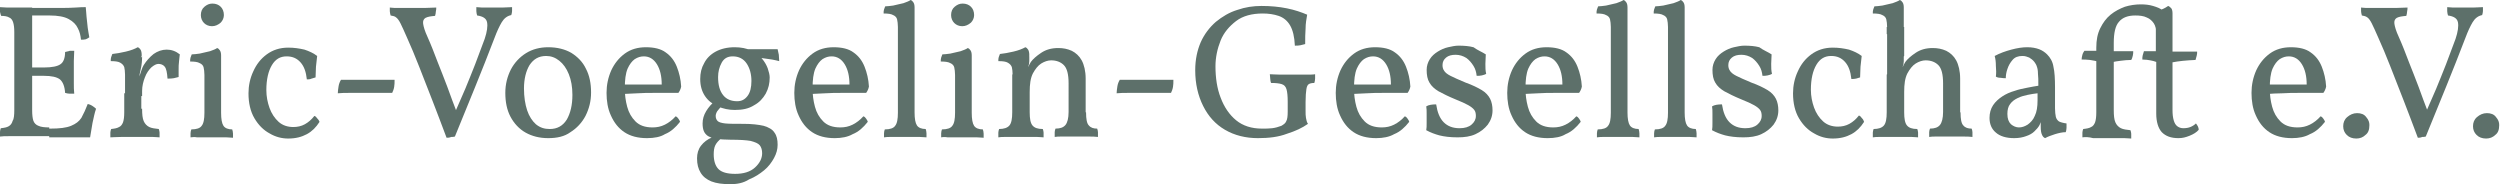 <?xml version="1.0" encoding="UTF-8"?>
<svg xmlns="http://www.w3.org/2000/svg" xmlns:xlink="http://www.w3.org/1999/xlink" version="1.1" id="Ebene_1" x="0px" y="0px" viewBox="0 0 629.8 46.4" style="enable-background:new 0 0 629.8 46.4;" xml:space="preserve">
<style type="text/css">
	.Schlagschatten{fill:none;}
	.Schein_x0020_nach_x0020_außen_x0020__x002D__x0020_5_x0020_Pt_x002E_{fill:none;}
	.Blauer_x0020_Neonrahmen{fill:none;stroke:#8AACDA;stroke-width:7;stroke-linecap:round;stroke-linejoin:round;}
	.Lichter_x0020_Chrom{fill:url(#SVGID_1_);stroke:#FFFFFF;stroke-width:0.363;stroke-miterlimit:1;}
	.Jive_GS{fill:#FFDD00;}
	.Alyssa_GS{fill:#A6D0E4;}
	.st0{fill:#5D706A;}
</style>
<linearGradient id="SVGID_1_" gradientUnits="userSpaceOnUse" x1="-139.474" y1="-167.427" x2="-139.474" y2="-168.427">
	<stop offset="0" style="stop-color:#656565"></stop>
	<stop offset="0.618" style="stop-color:#1B1B1B"></stop>
	<stop offset="0.629" style="stop-color:#545454"></stop>
	<stop offset="0.983" style="stop-color:#3E3E3E"></stop>
</linearGradient>
<g>
	<path class="st0" d="M0,1.8c0.5,0,1.1,0.1,1.8,0.1c0.7,0,1.5,0,2.3,0c0.8,0,1.6,0,2.3,0c0.7,0,1.3,0,1.7,0v25.8   c0,1.2,0.1,2.1,0.3,2.7c0.2,0.6,0.7,1.1,1.3,1.3c0.6,0.3,1.6,0.4,2.7,0.4v2.2c-0.9,0-1.9,0-3.1,0c-1.2,0-2.4,0-3.6,0   c-1.2,0-2.3,0-3.3,0c-1,0-1.8,0-2.4,0.1c0-0.4,0-0.8,0-1.2c0-0.3,0.1-0.6,0.2-0.9c0.9-0.1,1.5-0.2,2-0.5c0.5-0.3,0.8-0.7,1-1.4   C3.5,30,3.6,29,3.6,27.8V8.1c0-1.1-0.1-1.9-0.3-2.5c-0.2-0.6-0.5-1-1-1.2c-0.5-0.3-1.2-0.4-2-0.4C0.1,3.6,0.1,3.3,0,3   C0,2.6,0,2.2,0,1.8z M21.6,1.8c0.1,0.7,0.1,1.5,0.2,2.4C21.9,5.2,22,6.1,22.1,7c0.1,0.9,0.3,1.7,0.4,2.4c-0.3,0.2-0.6,0.4-0.9,0.5   c-0.4,0.1-0.8,0.1-1.2,0.1c-0.1-1-0.3-2-0.8-2.9c-0.4-0.9-1.2-1.7-2.3-2.3c-1.1-0.6-2.7-0.9-4.8-0.9H7.1l1-1.9c2.5,0,4.7,0,6.5,0   c1.8,0,3.3,0,4.5-0.1C20.2,1.8,21,1.8,21.6,1.8z M18.7,12.8c0,0.8-0.1,1.7-0.1,2.6c0,0.9,0,1.8,0,2.6c0,0.8,0,1.8,0,2.8   c0,1,0,2,0.1,2.8c-0.4,0-0.8,0-1.2,0c-0.4,0-0.7-0.1-1.1-0.2c-0.1-1.7-0.6-2.8-1.3-3.4c-0.8-0.6-2.1-0.9-4.1-0.9H7.6V17h3.5   c2,0,3.4-0.3,4.1-0.8c0.8-0.5,1.2-1.6,1.2-3.1c0.4-0.1,0.8-0.2,1.2-0.3C17.9,12.8,18.3,12.8,18.7,12.8z M22.1,26.2   c0.5,0.1,0.9,0.3,1.2,0.5c0.3,0.2,0.6,0.4,0.9,0.7c-0.4,1.1-0.6,2.3-0.9,3.6c-0.2,1.3-0.4,2.5-0.6,3.6c-0.6,0-1.4,0-2.5,0   c-1,0-2.2,0-3.6,0c-1.3,0-2.7,0-4.2,0v-2.2h0.3c2.3,0,4-0.2,5.2-0.7c1.2-0.5,2-1.1,2.6-2C21.1,28.6,21.6,27.5,22.1,26.2z"></path>
	<path class="st0" d="M31.5,24.1v-5.3c0-0.8-0.1-1.4-0.2-1.9c-0.2-0.5-0.5-0.8-1-1.1c-0.5-0.3-1.3-0.4-2.4-0.4c0-0.4,0-0.7,0.1-1   c0.1-0.3,0.2-0.6,0.3-0.8c1-0.1,2.1-0.3,3.4-0.6c1.3-0.3,2.3-0.7,3-1.1c0.3,0.1,0.5,0.3,0.7,0.6c0.2,0.3,0.3,0.8,0.3,1.5L31.5,24.1   z M35.8,27.4c0,1.4,0.1,2.4,0.4,3.1c0.3,0.7,0.8,1.2,1.4,1.5c0.6,0.3,1.5,0.4,2.4,0.5c0.1,0.3,0.2,0.6,0.2,0.9c0,0.3,0,0.7,0,1.2   c-0.5,0-1-0.1-1.7-0.1c-0.7,0-1.4,0-2.1,0c-0.7,0-1.5,0-2.3,0c-1.1,0-2.3,0-3.5,0c-1.2,0-2.2,0.1-2.8,0.1c0-0.4,0-0.8,0-1.2   c0-0.3,0.1-0.6,0.2-0.9c0.9-0.1,1.5-0.2,2-0.5c0.5-0.2,0.8-0.7,1-1.2c0.2-0.6,0.3-1.4,0.3-2.5v-4.8h4.3V27.4z M35.8,20.4v3.8h-4.3   v-5.3l4.3-4.7c0,1.1-0.1,2.1-0.3,3c-0.2,0.9-0.4,1.8-0.5,2.6L35.8,20.4z M34.8,20c0.4-0.9,0.6-1.6,0.8-2.2c0.2-0.6,0.4-1.1,0.6-1.4   c0.7-1.1,1.5-2,2.5-2.8c1-0.7,2.1-1.1,3.3-1.1c1.2,0,2.3,0.4,3.3,1.2c-0.1,0.5-0.1,1.1-0.2,1.8c-0.1,0.7-0.1,1.3-0.1,2s0,1.3,0,1.9   c-0.3,0.1-0.7,0.2-1.2,0.3c-0.5,0.1-1,0.1-1.6,0.1c-0.1-1.5-0.3-2.5-0.7-3c-0.4-0.5-1-0.7-1.6-0.7c-0.5,0-1.1,0.3-1.8,0.9   c-0.6,0.6-1.2,1.4-1.6,2.5c-0.4,1-0.7,2.2-0.7,3.4L34.8,20z"></path>
	<path class="st0" d="M48,34.6c0-0.3,0-0.7,0-1c0-0.4,0.1-0.7,0.2-1c1.3,0,2.2-0.3,2.6-0.9c0.5-0.6,0.7-1.7,0.7-3.3v-9.5   c0-0.8-0.1-1.4-0.2-1.9c-0.1-0.5-0.5-0.9-1-1.1c-0.5-0.3-1.3-0.4-2.4-0.4c0-0.4,0-0.7,0.1-1c0.1-0.3,0.2-0.6,0.3-0.8   c0.5,0,1.2-0.1,2-0.2c0.9-0.2,1.7-0.4,2.6-0.6c0.8-0.3,1.4-0.5,1.8-0.8c0.3,0.1,0.5,0.3,0.7,0.6c0.2,0.3,0.3,0.7,0.3,1.3v14.4   c0,1.6,0.2,2.7,0.6,3.3c0.4,0.6,1.2,0.9,2.2,0.9c0.1,0.3,0.2,0.7,0.2,1.1c0,0.4,0,0.7,0,1c-0.5,0-1.1-0.1-1.7-0.1   c-0.6,0-1.2,0-1.8,0c-0.6,0-1.2,0-1.8,0c-0.6,0-1.2,0-1.9,0c-0.7,0-1.3,0-1.9,0C49.2,34.5,48.6,34.5,48,34.6z M53.4,6.6   c-0.8,0-1.5-0.3-2-0.8c-0.5-0.5-0.8-1.2-0.8-2c0-0.9,0.3-1.6,0.9-2.1c0.6-0.5,1.2-0.8,2-0.8c0.9,0,1.6,0.3,2.1,0.8   c0.5,0.5,0.8,1.2,0.8,2.1c0,0.7-0.3,1.4-0.8,1.9C54.9,6.3,54.2,6.6,53.4,6.6z"></path>
	<path class="st0" d="M80.5,30.7c-0.9,1.4-1.9,2.4-3.2,3.1c-1.3,0.7-2.8,1.1-4.7,1.1c-1.6,0-3.2-0.4-4.7-1.3   c-1.5-0.8-2.8-2.1-3.8-3.8c-1-1.7-1.5-3.8-1.5-6.3c0-1.9,0.4-3.8,1.2-5.5c0.8-1.8,1.9-3.2,3.4-4.3c1.5-1.1,3.3-1.7,5.4-1.7   c1.5,0,2.8,0.2,4.1,0.5c1.2,0.4,2.3,0.9,3.2,1.6c-0.1,0.9-0.2,1.8-0.3,2.7c0,0.9-0.1,1.8-0.1,2.7c-0.3,0.1-0.6,0.2-1,0.3   C78.1,20,77.7,20,77.3,20c-0.2-1.9-0.7-3.3-1.6-4.3c-0.9-1-2-1.5-3.5-1.5c-1.6,0-2.8,0.7-3.7,2.2c-0.9,1.5-1.4,3.6-1.4,6.3   c0,1.6,0.3,3.1,0.8,4.5c0.5,1.4,1.3,2.6,2.3,3.5c1,0.9,2.3,1.3,3.7,1.3c1,0,2-0.2,2.9-0.7c0.9-0.5,1.7-1.2,2.4-2.1   c0.3,0.1,0.5,0.3,0.7,0.6C80.2,30.1,80.4,30.4,80.5,30.7z"></path>
	<path class="st0" d="M99.4,20.3c0,0.5,0,1-0.1,1.6c-0.1,0.6-0.3,1.1-0.5,1.5c-0.9,0-1.9,0-3.1,0c-1.2,0-2.5,0-3.8,0   c-1.3,0-2.6,0-3.7,0c-1.2,0-2.2,0-3.1,0.1c0-0.5,0.1-1.1,0.2-1.8c0.1-0.6,0.3-1.1,0.6-1.6H99.4z"></path>
	<path class="st0" d="M112.5,34.7c-1.2-3.1-2.3-6.2-3.5-9.2c-1.2-3-2.3-5.9-3.4-8.7c-1.1-2.8-2.1-5.2-3.1-7.4   c-0.7-1.6-1.2-2.7-1.6-3.5c-0.4-0.8-0.8-1.3-1.1-1.5C99.5,4.1,99,4,98.4,3.9c-0.1-0.4-0.2-0.8-0.2-1.1c0-0.4,0-0.7,0-0.9   c0.3,0,0.7,0.1,1.2,0.1c0.4,0,0.9,0,1.5,0c0.5,0,1.1,0,1.6,0c0.5,0,1.1,0,1.6,0c1,0,2,0,3,0c1,0,1.9-0.1,2.8-0.1c0,0.3,0,0.6-0.1,1   c0,0.4-0.1,0.7-0.2,1.1c-1.1,0.1-1.8,0.2-2.4,0.5c-0.5,0.3-0.7,0.8-0.6,1.5c0.1,0.7,0.4,1.8,1.1,3.3c0.9,2,1.7,4.1,2.5,6.2   c0.8,2.1,1.7,4.2,2.5,6.4c0.8,2.2,1.6,4.4,2.5,6.7h-0.7c0.9-2.1,1.8-4.1,2.7-6.2c0.8-2,1.7-4.1,2.5-6.2c0.8-2.1,1.6-4.2,2.4-6.4   c0.6-1.8,0.8-3.2,0.6-4.2c-0.2-1-1.1-1.5-2.5-1.7c-0.1-0.4-0.2-0.7-0.2-1.1c0-0.4,0-0.7,0-1c0.5,0,0.9,0.1,1.4,0.1   c0.4,0,0.9,0,1.3,0c0.4,0,0.9,0,1.4,0c0.7,0,1.6,0,2.5,0c0.9,0,1.7-0.1,2.4-0.1c0,0.4,0,0.7,0,1c0,0.3-0.1,0.7-0.2,1   c-1,0.2-1.8,0.8-2.4,1.8c-0.6,1-1.2,2.3-1.8,3.9c-1.6,4.1-3.2,8.3-4.9,12.4c-1.7,4.2-3.4,8.3-5.1,12.5c-0.3,0.1-0.6,0.1-0.9,0.1   C113.2,34.7,112.8,34.7,112.5,34.7z"></path>
	<path class="st0" d="M138.1,34.8c-2.2,0-4.1-0.5-5.7-1.4c-1.6-0.9-2.9-2.3-3.8-4c-0.9-1.7-1.3-3.7-1.3-6c0-2.2,0.5-4.1,1.4-5.9   c0.9-1.7,2.2-3.1,3.8-4.1c1.6-1,3.5-1.5,5.6-1.5c2.3,0,4.2,0.5,5.8,1.4c1.6,1,2.9,2.3,3.7,4c0.9,1.7,1.3,3.7,1.3,6   c0,2.2-0.5,4.1-1.4,5.9c-0.9,1.7-2.2,3.1-3.8,4.1C142.2,34.4,140.3,34.8,138.1,34.8z M138.5,32.5c1.9,0,3.3-0.8,4.3-2.4   c0.9-1.6,1.4-3.6,1.4-6.2c0-2-0.3-3.7-0.9-5.2c-0.6-1.5-1.4-2.6-2.4-3.4c-1-0.8-2.1-1.2-3.3-1.2c-1.9,0-3.2,0.8-4.2,2.3   c-0.9,1.5-1.4,3.5-1.4,5.9c0,2.1,0.3,4,0.8,5.5c0.5,1.5,1.3,2.7,2.2,3.5C136.1,32.2,137.2,32.5,138.5,32.5z"></path>
	<path class="st0" d="M163,34.8c-2.3,0-4.2-0.5-5.7-1.5c-1.5-1-2.6-2.4-3.4-4.2c-0.8-1.7-1.1-3.7-1.1-5.7c0-2,0.4-3.9,1.2-5.7   c0.8-1.7,1.9-3.1,3.4-4.2c1.5-1.1,3.3-1.6,5.3-1.6c2.1,0,3.8,0.4,5,1.3c1.3,0.9,2.2,2.1,2.8,3.6c0.6,1.5,1,3.2,1.1,5   c-0.1,0.6-0.4,1.2-0.7,1.6c-0.5,0-1.4,0-2.4,0c-1.1,0-2.3,0-3.7,0c-1.4,0-2.8,0-4.2,0.1s-2.8,0.1-4.1,0.2v-2.4h10.2   c0-2.1-0.4-3.8-1.2-5.1c-0.8-1.3-1.9-2-3.3-2c-0.8,0-1.5,0.2-2.3,0.7c-0.7,0.5-1.3,1.3-1.8,2.4c-0.5,1.2-0.7,2.8-0.7,5   c0,1.6,0.2,3.1,0.6,4.6c0.4,1.5,1.1,2.7,2.1,3.7c1,1,2.4,1.5,4.3,1.5c1.1,0,2.1-0.2,3.1-0.7c1-0.5,1.9-1.2,2.7-2.1   c0.3,0.1,0.5,0.3,0.7,0.6c0.2,0.3,0.4,0.6,0.4,0.8c-1.1,1.4-2.3,2.5-3.8,3.1C166.4,34.5,164.8,34.8,163,34.8z"></path>
	<path class="st0" d="M184,46.4c-2,0-3.5-0.2-4.8-0.7c-1.2-0.5-2.1-1.2-2.7-2.2s-0.9-2.1-0.9-3.6c0-1.2,0.3-2.3,1-3.2   c0.7-0.9,1.6-1.6,2.8-2.1l2.4,0.2c-0.8,0.6-1.3,1.2-1.6,1.8c-0.3,0.6-0.4,1.4-0.4,2.3c0,1.6,0.4,2.9,1.2,3.7   c0.8,0.8,2.2,1.2,4.2,1.2c2.1,0,3.8-0.5,5-1.6c1.2-1.1,1.8-2.3,1.8-3.6c0-0.8-0.2-1.5-0.6-2c-0.4-0.5-1.2-0.8-2.3-1.1   c-1.1-0.2-2.8-0.3-5-0.3c-1.4,0-2.6-0.1-3.5-0.2s-1.6-0.4-2.2-0.7c-0.5-0.3-0.9-0.8-1.1-1.3c-0.2-0.5-0.3-1.1-0.3-1.9   c0-1.1,0.3-2.1,0.9-3.1c0.6-1,1.4-1.9,2.4-2.7l1.8,1.2c-0.6,0.5-1.1,1.1-1.4,1.5c-0.3,0.5-0.4,0.9-0.4,1.2c0,0.6,0.2,1,0.5,1.3   c0.3,0.3,1,0.5,1.9,0.6c1,0.1,2.5,0.1,4.6,0.1c2.1,0,3.8,0.2,5.1,0.5c1.3,0.4,2.2,0.9,2.7,1.7c0.6,0.8,0.8,1.8,0.8,3.1   c0,1.1-0.3,2.2-0.9,3.3c-0.6,1.1-1.4,2.2-2.5,3.1c-1.1,0.9-2.3,1.7-3.8,2.3C187.3,46.1,185.7,46.4,184,46.4z M185.1,27.7   c-1.5,0-2.9-0.3-4.3-0.9c-1.3-0.6-2.4-1.4-3.2-2.6s-1.2-2.6-1.2-4.3c0-1.5,0.3-2.8,1-4c0.6-1.2,1.6-2.2,2.9-2.9   c1.3-0.7,2.9-1.1,4.8-1.1c1.6,0,3,0.3,4.1,0.8s2,1.2,2.7,2c0.7,0.8,1.2,1.7,1.5,2.5c0.3,0.9,0.5,1.7,0.5,2.3c0,1.5-0.3,2.8-1,4.1   c-0.7,1.2-1.6,2.2-2.9,2.9C188.6,27.4,187,27.7,185.1,27.7z M185.7,25.5c1.1,0,1.9-0.4,2.6-1.3c0.7-0.9,1-2.2,1-3.8   c0-1.7-0.4-3.2-1.2-4.4c-0.8-1.2-2-1.8-3.5-1.8c-1.3,0-2.2,0.5-2.8,1.6c-0.6,1.1-0.9,2.3-0.9,3.6c0,2,0.4,3.5,1.3,4.6   C183,25,184.2,25.5,185.7,25.5z M196.3,15.4c-0.5-0.1-1.1-0.3-1.8-0.4c-0.7-0.1-1.4-0.2-2.1-0.3c-0.7-0.1-1.3-0.2-1.8-0.2l-3.4-2.1   h8.7c0.1,0.4,0.2,0.9,0.3,1.4C196.2,14.4,196.3,14.9,196.3,15.4z"></path>
	<path class="st0" d="M210.3,34.8c-2.3,0-4.2-0.5-5.7-1.5c-1.5-1-2.6-2.4-3.4-4.2c-0.8-1.7-1.1-3.7-1.1-5.7c0-2,0.4-3.9,1.2-5.7   c0.8-1.7,1.9-3.1,3.4-4.2c1.5-1.1,3.3-1.6,5.3-1.6c2.1,0,3.8,0.4,5,1.3c1.3,0.9,2.2,2.1,2.8,3.6c0.6,1.5,1,3.2,1.1,5   c-0.1,0.6-0.4,1.2-0.7,1.6c-0.5,0-1.4,0-2.4,0c-1.1,0-2.3,0-3.7,0c-1.4,0-2.8,0-4.2,0.1s-2.8,0.1-4.1,0.2v-2.4H214   c0-2.1-0.4-3.8-1.2-5.1c-0.8-1.3-1.9-2-3.3-2c-0.8,0-1.5,0.2-2.3,0.7c-0.7,0.5-1.3,1.3-1.8,2.4c-0.5,1.2-0.7,2.8-0.7,5   c0,1.6,0.2,3.1,0.6,4.6c0.4,1.5,1.1,2.7,2.1,3.7c1,1,2.4,1.5,4.3,1.5c1.1,0,2.1-0.2,3.1-0.7c1-0.5,1.9-1.2,2.7-2.1   c0.3,0.1,0.5,0.3,0.7,0.6c0.2,0.3,0.4,0.6,0.4,0.8c-1.1,1.4-2.3,2.5-3.8,3.1C213.6,34.5,212,34.8,210.3,34.8z"></path>
	<path class="st0" d="M222.7,34.6c0-0.3,0-0.7,0-1c0-0.4,0.1-0.7,0.2-1c1.3,0,2.2-0.3,2.6-0.9c0.5-0.6,0.7-1.7,0.7-3.3V6.8   c0-0.8-0.1-1.4-0.2-1.9c-0.1-0.5-0.5-0.9-1-1.1c-0.5-0.3-1.3-0.4-2.4-0.4c0-0.4,0-0.7,0.1-1c0.1-0.3,0.2-0.6,0.3-0.8   c0.5,0,1.2-0.1,2-0.2c0.9-0.2,1.7-0.4,2.6-0.6c0.8-0.3,1.4-0.5,1.8-0.8c0.3,0.1,0.5,0.3,0.7,0.6c0.2,0.3,0.3,0.7,0.3,1.3v26.4   c0,1.6,0.2,2.7,0.6,3.3c0.4,0.6,1.2,0.9,2.2,0.9c0.1,0.3,0.2,0.7,0.2,1.1c0,0.4,0,0.7,0,1c-0.5,0-1.1-0.1-1.7-0.1   c-0.6,0-1.2,0-1.8,0c-0.6,0-1.2,0-1.8,0c-0.6,0-1.2,0-1.9,0c-0.7,0-1.3,0-1.9,0C223.8,34.5,223.2,34.5,222.7,34.6z"></path>
	<path class="st0" d="M237.1,34.6c0-0.3,0-0.7,0-1c0-0.4,0.1-0.7,0.2-1c1.3,0,2.2-0.3,2.6-0.9c0.5-0.6,0.7-1.7,0.7-3.3v-9.5   c0-0.8-0.1-1.4-0.2-1.9c-0.1-0.5-0.5-0.9-1-1.1c-0.5-0.3-1.3-0.4-2.4-0.4c0-0.4,0-0.7,0.1-1c0.1-0.3,0.2-0.6,0.3-0.8   c0.5,0,1.2-0.1,2-0.2c0.9-0.2,1.7-0.4,2.6-0.6c0.8-0.3,1.4-0.5,1.8-0.8c0.3,0.1,0.5,0.3,0.7,0.6c0.2,0.3,0.3,0.7,0.3,1.3v14.4   c0,1.6,0.2,2.7,0.6,3.3c0.4,0.6,1.2,0.9,2.2,0.9c0.1,0.3,0.2,0.7,0.2,1.1c0,0.4,0,0.7,0,1c-0.5,0-1.1-0.1-1.7-0.1   c-0.6,0-1.2,0-1.8,0c-0.6,0-1.2,0-1.8,0c-0.6,0-1.2,0-1.9,0c-0.7,0-1.3,0-1.9,0C238.2,34.5,237.6,34.5,237.1,34.6z M242.4,6.6   c-0.8,0-1.5-0.3-2-0.8c-0.5-0.5-0.8-1.2-0.8-2c0-0.9,0.3-1.6,0.9-2.1c0.6-0.5,1.2-0.8,2-0.8c0.9,0,1.6,0.3,2.1,0.8   c0.5,0.5,0.8,1.2,0.8,2.1c0,0.7-0.3,1.4-0.8,1.9C243.9,6.3,243.2,6.6,242.4,6.6z"></path>
	<path class="st0" d="M255.1,24.1v-5.3c0-0.8-0.1-1.4-0.2-1.9c-0.2-0.5-0.5-0.8-1-1.1c-0.5-0.3-1.3-0.4-2.4-0.4c0-0.4,0-0.7,0.1-1   c0.1-0.3,0.2-0.6,0.3-0.8c1-0.1,2.1-0.3,3.4-0.6c1.3-0.3,2.3-0.7,3-1.1c0.3,0.1,0.5,0.3,0.7,0.6c0.2,0.3,0.3,0.8,0.3,1.5   L255.1,24.1z M273.6,28.3c0,1.7,0.2,2.8,0.7,3.3c0.5,0.6,1.2,0.8,2.1,0.8c0.1,0.3,0.2,0.6,0.2,0.9c0,0.3,0,0.7,0,1.2   c-0.7-0.1-1.5-0.1-2.4-0.1c-0.9,0-1.8,0-2.8,0c-0.6,0-1.3,0-2,0c-0.7,0-1.4,0-2,0s-1.2,0-1.7,0.1c0-0.4,0-0.8,0-1.2   c0-0.3,0.1-0.6,0.2-0.9c1.2,0,2-0.3,2.5-0.9c0.5-0.6,0.8-1.7,0.8-3.3V21c0-2.3-0.4-3.8-1.2-4.6c-0.8-0.8-1.9-1.2-3.2-1.2   c-0.8,0-1.7,0.3-2.5,0.8c-0.8,0.5-1.5,1.4-2.1,2.5c-0.6,1.2-0.8,2.7-0.8,4.7v5.1c0,1.6,0.2,2.7,0.7,3.3c0.5,0.6,1.3,0.9,2.6,0.9   c0.1,0.3,0.2,0.6,0.2,0.9c0,0.3,0,0.7,0,1.2c-0.4,0-1-0.1-1.6-0.1c-0.6,0-1.3,0-2,0c-0.7,0-1.4,0-2.1,0c-0.6,0-1.3,0-2,0   c-0.7,0-1.4,0-2,0c-0.6,0-1.2,0-1.7,0.1c0-0.4,0-0.8,0-1.2c0-0.3,0.1-0.6,0.2-0.9c1.2,0,2.1-0.3,2.6-0.9c0.5-0.6,0.7-1.7,0.7-3.3   v-9.5l4.3-4.7c0,0.4,0,0.8,0,1.3c0,0.5-0.1,1-0.3,1.5c0.1-0.2,0.2-0.3,0.3-0.6c0.1-0.2,0.2-0.4,0.4-0.7c0.5-0.7,1.4-1.5,2.6-2.3   c1.2-0.8,2.6-1.2,4.3-1.2c1.2,0,2.3,0.2,3.4,0.7c1,0.5,1.9,1.3,2.5,2.4c0.6,1.1,1,2.7,1,4.6V28.3z"></path>
	<path class="st0" d="M295.6,20.3c0,0.5,0,1-0.1,1.6c-0.1,0.6-0.3,1.1-0.5,1.5c-0.9,0-1.9,0-3.1,0c-1.2,0-2.5,0-3.8,0   c-1.3,0-2.6,0-3.7,0c-1.2,0-2.2,0-3.1,0.1c0-0.5,0.1-1.1,0.2-1.8c0.1-0.6,0.3-1.1,0.6-1.6H295.6z"></path>
	<path class="st0" d="M316.9,34.8c-3.1,0-5.9-0.7-8.3-2.1c-2.4-1.4-4.2-3.4-5.5-6c-1.3-2.6-2-5.6-2-9c0-2.7,0.5-5,1.4-7.1   c0.9-2,2.2-3.7,3.8-5.1c1.6-1.3,3.4-2.4,5.4-3c2-0.7,4-1,6.1-1c2.3,0,4.4,0.2,6.4,0.6c2,0.4,3.7,1,5.1,1.6   c-0.2,1.1-0.4,2.3-0.4,3.5c-0.1,1.2-0.1,2.5-0.1,3.9c-0.4,0.1-0.8,0.2-1.2,0.3c-0.4,0.1-0.9,0.1-1.4,0.1c-0.1-2.2-0.5-3.9-1.2-5.1   c-0.7-1.2-1.7-2-2.9-2.4c-1.2-0.4-2.5-0.6-4-0.6c-2.7,0-5,0.6-6.7,1.9s-3.1,2.9-3.9,4.9c-0.8,2-1.3,4.2-1.3,6.5   c0,2.9,0.4,5.6,1.3,7.9c0.9,2.4,2.2,4.3,3.9,5.7c1.7,1.4,3.9,2.1,6.5,2.1c1,0,1.8,0,2.6-0.1c0.8-0.1,1.5-0.3,2.3-0.6   c0.5-0.3,1-0.6,1.2-1.1c0.3-0.5,0.4-1.3,0.4-2.5v-2.4c0-1.5-0.1-2.5-0.3-3.2c-0.2-0.7-0.6-1.1-1.2-1.3c-0.6-0.2-1.5-0.3-2.7-0.3   c-0.1-0.3-0.2-0.6-0.2-1c0-0.4-0.1-0.8-0.1-1.2c0.6,0,1.5,0.1,2.6,0.1c1.2,0,2.2,0,3.2,0c1,0,2,0,3.2,0c1.1,0,1.9,0,2.4-0.1   c0,0.3,0,0.6,0,1.1c0,0.4-0.1,0.8-0.2,1.1c-0.6,0-1.1,0.1-1.4,0.3c-0.3,0.2-0.5,0.6-0.6,1.3c-0.1,0.7-0.2,1.7-0.2,3.2v2.2   c0,0.7,0,1.3,0.1,1.8c0.1,0.5,0.2,1.1,0.5,1.5c-1.4,1-3.1,1.8-5.3,2.5C322.1,34.5,319.7,34.8,316.9,34.8z"></path>
	<path class="st0" d="M346.7,34.8c-2.3,0-4.2-0.5-5.7-1.5c-1.5-1-2.6-2.4-3.4-4.2c-0.8-1.7-1.1-3.7-1.1-5.7c0-2,0.4-3.9,1.2-5.7   c0.8-1.7,1.9-3.1,3.4-4.2c1.5-1.1,3.3-1.6,5.3-1.6c2.1,0,3.8,0.4,5,1.3c1.3,0.9,2.2,2.1,2.8,3.6c0.6,1.5,1,3.2,1.1,5   c-0.1,0.6-0.4,1.2-0.7,1.6c-0.5,0-1.4,0-2.4,0c-1.1,0-2.3,0-3.7,0c-1.4,0-2.8,0-4.2,0.1s-2.8,0.1-4.1,0.2v-2.4h10.2   c0-2.1-0.4-3.8-1.2-5.1c-0.8-1.3-1.9-2-3.3-2c-0.8,0-1.5,0.2-2.3,0.7c-0.7,0.5-1.3,1.3-1.8,2.4c-0.5,1.2-0.7,2.8-0.7,5   c0,1.6,0.2,3.1,0.6,4.6c0.4,1.5,1.1,2.7,2.1,3.7c1,1,2.4,1.5,4.3,1.5c1.1,0,2.1-0.2,3.1-0.7c1-0.5,1.9-1.2,2.7-2.1   c0.3,0.1,0.5,0.3,0.7,0.6c0.2,0.3,0.4,0.6,0.4,0.8c-1.1,1.4-2.3,2.5-3.8,3.1C350,34.5,348.4,34.8,346.7,34.8z"></path>
	<path class="st0" d="M374.3,13.7c0,0.8-0.1,1.6-0.1,2.4c0,0.9,0,1.7,0.2,2.5c-0.3,0.2-0.7,0.3-1.1,0.4c-0.4,0.1-0.8,0.1-1.3,0.1   c-0.1-0.9-0.3-1.7-0.8-2.5c-0.5-0.8-1.1-1.5-1.8-2c-0.8-0.5-1.7-0.8-2.7-0.8c-1,0-1.8,0.2-2.4,0.7c-0.6,0.5-0.9,1.1-0.9,1.9   c0,0.5,0.1,1,0.4,1.4c0.2,0.4,0.8,0.9,1.6,1.3s2.1,1,3.8,1.7c1.7,0.6,3.1,1.3,4.1,1.9c1,0.6,1.7,1.4,2.1,2.2   c0.4,0.8,0.6,1.8,0.6,2.9c0,1.3-0.4,2.5-1.2,3.6c-0.8,1-1.8,1.8-3.1,2.4c-1.3,0.6-2.8,0.8-4.5,0.8c-1.9,0-3.4-0.2-4.6-0.5   c-1.1-0.3-2.2-0.7-3.3-1.3c0.1-0.5,0.1-1.1,0.1-1.9c0-0.7,0-1.5,0-2.2c0-0.7,0-1.4-0.1-1.9c0.3-0.2,0.6-0.3,1.1-0.4   c0.5-0.1,0.9-0.1,1.4-0.1c0.3,2,0.9,3.5,1.9,4.5c1,1,2.3,1.5,4,1.5c1.3,0,2.3-0.3,3-0.9c0.7-0.6,1.1-1.3,1.1-2.2   c0-0.6-0.1-1.1-0.4-1.5c-0.3-0.4-0.8-0.8-1.5-1.2c-0.7-0.4-1.8-0.9-3.3-1.5c-1.7-0.7-3.1-1.4-4.2-2c-1-0.6-1.8-1.3-2.3-2.2   c-0.5-0.8-0.7-1.9-0.7-3.2c0-1,0.3-1.9,0.8-2.7c0.5-0.8,1.2-1.4,2-1.9c0.8-0.5,1.7-0.9,2.6-1.1c0.9-0.2,1.8-0.4,2.6-0.4   c1.4,0,2.7,0.1,3.8,0.4C372.3,12.7,373.4,13.1,374.3,13.7z"></path>
	<path class="st0" d="M389.9,34.8c-2.3,0-4.2-0.5-5.7-1.5c-1.5-1-2.6-2.4-3.4-4.2c-0.8-1.7-1.1-3.7-1.1-5.7c0-2,0.4-3.9,1.2-5.7   c0.8-1.7,1.9-3.1,3.4-4.2c1.5-1.1,3.3-1.6,5.3-1.6c2.1,0,3.8,0.4,5,1.3c1.3,0.9,2.2,2.1,2.8,3.6c0.6,1.5,1,3.2,1.1,5   c-0.1,0.6-0.4,1.2-0.7,1.6c-0.5,0-1.4,0-2.4,0c-1.1,0-2.3,0-3.7,0c-1.4,0-2.8,0-4.2,0.1s-2.8,0.1-4.1,0.2v-2.4h10.2   c0-2.1-0.4-3.8-1.2-5.1c-0.8-1.3-1.9-2-3.3-2c-0.8,0-1.5,0.2-2.3,0.7c-0.7,0.5-1.3,1.3-1.8,2.4c-0.5,1.2-0.7,2.8-0.7,5   c0,1.6,0.2,3.1,0.6,4.6c0.4,1.5,1.1,2.7,2.1,3.7c1,1,2.4,1.5,4.3,1.5c1.1,0,2.1-0.2,3.1-0.7c1-0.5,1.9-1.2,2.7-2.1   c0.3,0.1,0.5,0.3,0.7,0.6c0.2,0.3,0.4,0.6,0.4,0.8c-1.1,1.4-2.3,2.5-3.8,3.1C393.3,34.5,391.7,34.8,389.9,34.8z"></path>
	<path class="st0" d="M402.3,34.6c0-0.3,0-0.7,0-1c0-0.4,0.1-0.7,0.2-1c1.3,0,2.2-0.3,2.6-0.9c0.5-0.6,0.7-1.7,0.7-3.3V6.8   c0-0.8-0.1-1.4-0.2-1.9c-0.1-0.5-0.5-0.9-1-1.1c-0.5-0.3-1.3-0.4-2.4-0.4c0-0.4,0-0.7,0.1-1c0.1-0.3,0.2-0.6,0.3-0.8   c0.5,0,1.2-0.1,2-0.2c0.9-0.2,1.7-0.4,2.6-0.6c0.8-0.3,1.4-0.5,1.8-0.8c0.3,0.1,0.5,0.3,0.7,0.6c0.2,0.3,0.3,0.7,0.3,1.3v26.4   c0,1.6,0.2,2.7,0.6,3.3c0.4,0.6,1.2,0.9,2.2,0.9c0.1,0.3,0.2,0.7,0.2,1.1c0,0.4,0,0.7,0,1c-0.5,0-1.1-0.1-1.7-0.1   c-0.6,0-1.2,0-1.8,0c-0.6,0-1.2,0-1.8,0c-0.6,0-1.2,0-1.9,0c-0.7,0-1.3,0-1.9,0C403.5,34.5,402.9,34.5,402.3,34.6z"></path>
	<path class="st0" d="M416.7,34.6c0-0.3,0-0.7,0-1c0-0.4,0.1-0.7,0.2-1c1.3,0,2.2-0.3,2.6-0.9c0.5-0.6,0.7-1.7,0.7-3.3V6.8   c0-0.8-0.1-1.4-0.2-1.9c-0.1-0.5-0.5-0.9-1-1.1c-0.5-0.3-1.3-0.4-2.4-0.4c0-0.4,0-0.7,0.1-1c0.1-0.3,0.2-0.6,0.3-0.8   c0.5,0,1.2-0.1,2-0.2c0.9-0.2,1.7-0.4,2.6-0.6c0.8-0.3,1.4-0.5,1.8-0.8c0.3,0.1,0.5,0.3,0.7,0.6c0.2,0.3,0.3,0.7,0.3,1.3v26.4   c0,1.6,0.2,2.7,0.6,3.3c0.4,0.6,1.2,0.9,2.2,0.9c0.1,0.3,0.2,0.7,0.2,1.1c0,0.4,0,0.7,0,1c-0.5,0-1.1-0.1-1.7-0.1   c-0.6,0-1.2,0-1.8,0c-0.6,0-1.2,0-1.8,0c-0.6,0-1.2,0-1.9,0c-0.7,0-1.3,0-1.9,0C417.8,34.5,417.2,34.5,416.7,34.6z"></path>
	<path class="st0" d="M446.3,13.7c0,0.8-0.1,1.6-0.1,2.4c0,0.9,0,1.7,0.2,2.5c-0.3,0.2-0.7,0.3-1.1,0.4c-0.4,0.1-0.8,0.1-1.3,0.1   c-0.1-0.9-0.3-1.7-0.8-2.5c-0.5-0.8-1.1-1.5-1.8-2c-0.8-0.5-1.7-0.8-2.7-0.8c-1,0-1.8,0.2-2.4,0.7c-0.6,0.5-0.9,1.1-0.9,1.9   c0,0.5,0.1,1,0.4,1.4c0.2,0.4,0.8,0.9,1.6,1.3s2.1,1,3.8,1.7c1.7,0.6,3.1,1.3,4.1,1.9c1,0.6,1.7,1.4,2.1,2.2   c0.4,0.8,0.6,1.8,0.6,2.9c0,1.3-0.4,2.5-1.2,3.6c-0.8,1-1.8,1.8-3.1,2.4c-1.3,0.6-2.8,0.8-4.5,0.8c-1.9,0-3.4-0.2-4.6-0.5   c-1.1-0.3-2.2-0.7-3.3-1.3c0.1-0.5,0.1-1.1,0.1-1.9c0-0.7,0-1.5,0-2.2c0-0.7,0-1.4-0.1-1.9c0.3-0.2,0.6-0.3,1.1-0.4   c0.5-0.1,0.9-0.1,1.4-0.1c0.3,2,0.9,3.5,1.9,4.5c1,1,2.3,1.5,4,1.5c1.3,0,2.3-0.3,3-0.9c0.7-0.6,1.1-1.3,1.1-2.2   c0-0.6-0.1-1.1-0.4-1.5c-0.3-0.4-0.8-0.8-1.5-1.2c-0.7-0.4-1.8-0.9-3.3-1.5c-1.7-0.7-3.1-1.4-4.2-2c-1-0.6-1.8-1.3-2.3-2.2   c-0.5-0.8-0.7-1.9-0.7-3.2c0-1,0.3-1.9,0.8-2.7c0.5-0.8,1.2-1.4,2-1.9c0.8-0.5,1.7-0.9,2.6-1.1c0.9-0.2,1.8-0.4,2.6-0.4   c1.4,0,2.7,0.1,3.8,0.4C444.3,12.7,445.4,13.1,446.3,13.7z"></path>
	<path class="st0" d="M469.6,30.7c-0.9,1.4-1.9,2.4-3.2,3.1s-2.8,1.1-4.7,1.1c-1.6,0-3.2-0.4-4.7-1.3c-1.5-0.8-2.8-2.1-3.8-3.8   c-1-1.7-1.5-3.8-1.5-6.3c0-1.9,0.4-3.8,1.2-5.5c0.8-1.8,1.9-3.2,3.4-4.3c1.5-1.1,3.3-1.7,5.4-1.7c1.5,0,2.8,0.2,4.1,0.5   c1.2,0.4,2.3,0.9,3.2,1.6c-0.1,0.9-0.2,1.8-0.3,2.7c0,0.9-0.1,1.8-0.1,2.7c-0.3,0.1-0.6,0.2-1,0.3c-0.4,0.1-0.8,0.1-1.2,0.1   c-0.2-1.9-0.7-3.3-1.6-4.3c-0.9-1-2-1.5-3.5-1.5c-1.6,0-2.8,0.7-3.7,2.2c-0.9,1.5-1.4,3.6-1.4,6.3c0,1.6,0.3,3.1,0.8,4.5   c0.5,1.4,1.3,2.6,2.3,3.5c1,0.9,2.3,1.3,3.7,1.3c1,0,2-0.2,2.9-0.7s1.7-1.2,2.4-2.1c0.3,0.1,0.5,0.3,0.7,0.6   C469.4,30.1,469.5,30.4,469.6,30.7z"></path>
	<path class="st0" d="M475.4,6.8c0-0.8-0.1-1.4-0.2-1.9c-0.1-0.5-0.5-0.9-1-1.1c-0.5-0.3-1.3-0.4-2.4-0.4c0-0.4,0-0.7,0.1-1   c0.1-0.3,0.2-0.6,0.3-0.8c0.5,0,1.2-0.1,2-0.2c0.9-0.2,1.7-0.4,2.6-0.6c0.8-0.3,1.4-0.5,1.8-0.8c0.3,0.1,0.5,0.3,0.7,0.6   c0.2,0.3,0.3,0.7,0.3,1.3v6.7h-4.3V6.8z M493.9,28.3c0,1.7,0.2,2.8,0.7,3.3c0.5,0.6,1.2,0.8,2.1,0.8c0.1,0.3,0.2,0.6,0.2,0.9   c0,0.3,0,0.7,0,1.2c-0.7-0.1-1.5-0.1-2.4-0.1c-0.9,0-1.8,0-2.8,0c-0.6,0-1.3,0-2,0c-0.7,0-1.4,0-2,0s-1.2,0-1.7,0.1   c0-0.4,0-0.8,0-1.2c0-0.3,0.1-0.6,0.2-0.9c1.2,0,2-0.3,2.5-0.9c0.5-0.6,0.8-1.7,0.8-3.3V21c0-2.3-0.4-3.8-1.2-4.6   c-0.8-0.8-1.9-1.2-3.2-1.2c-0.8,0-1.7,0.3-2.5,0.8c-0.8,0.5-1.5,1.4-2.1,2.5c-0.6,1.2-0.8,2.7-0.8,4.7v5.1c0,1.6,0.2,2.7,0.7,3.3   c0.5,0.6,1.3,0.9,2.6,0.9c0.1,0.3,0.2,0.6,0.2,0.9s0,0.7,0,1.2c-0.4,0-1-0.1-1.6-0.1c-0.6,0-1.3,0-2,0c-0.7,0-1.4,0-2.1,0   c-0.6,0-1.3,0-2,0c-0.7,0-1.4,0-2,0c-0.6,0-1.2,0-1.7,0.1c0-0.4,0-0.8,0-1.2c0-0.3,0.1-0.6,0.2-0.9c1.2,0,2.1-0.3,2.6-0.9   c0.5-0.6,0.7-1.7,0.7-3.3v-9.5l4.3-4.7c0,0.4,0,0.8,0,1.3s-0.1,1-0.3,1.5c0.1-0.2,0.2-0.3,0.3-0.6c0.1-0.2,0.2-0.4,0.4-0.7   c0.5-0.7,1.4-1.5,2.6-2.3c1.2-0.8,2.6-1.2,4.3-1.2c1.2,0,2.3,0.2,3.4,0.7c1,0.5,1.9,1.3,2.5,2.4c0.6,1.1,1,2.7,1,4.6V28.3z    M475.4,6.8h4.3v7.3l-4.3,5.4V6.8z"></path>
	<path class="st0" d="M515.2,34.8c-0.4-0.2-0.6-0.4-0.8-0.9c-0.2-0.4-0.3-1.1-0.3-2c0-0.3,0-0.6,0-1c0-0.4,0.1-0.8,0.2-1.1h0.1   c-0.1,0.5-0.3,1.1-0.6,1.7c-0.3,0.6-0.8,1.1-1.3,1.6c-0.5,0.5-1.2,0.9-2.1,1.2c-0.8,0.3-1.8,0.5-3,0.5c-2,0-3.6-0.5-4.6-1.4   c-1.1-0.9-1.6-2.2-1.6-3.7c0-1.2,0.3-2.3,0.9-3.2c0.6-0.9,1.4-1.6,2.3-2.2c0.9-0.6,2-1.1,3.1-1.4c1.1-0.4,2.2-0.6,3.2-0.8   c1.1-0.2,2-0.4,2.8-0.5c0-1.3,0-2.3-0.1-3.1c0-0.7-0.1-1.3-0.3-1.8c-0.1-0.4-0.4-0.8-0.6-1.1c-0.4-0.5-0.8-0.8-1.3-1.1   c-0.5-0.2-1-0.4-1.7-0.4c-1.1,0-1.9,0.3-2.5,1c-0.6,0.7-1,1.4-1.3,2.3c-0.3,0.9-0.4,1.6-0.4,2.3c-0.4,0-0.8,0-1.3-0.1   c-0.5,0-0.9-0.1-1.2-0.3c0.1-0.8,0.1-1.7,0-2.7c0-1-0.1-1.8-0.3-2.5c1.3-0.7,2.7-1.2,4.2-1.6c1.5-0.4,2.8-0.6,4-0.6   c1.2,0,2.2,0.2,3,0.5c0.8,0.3,1.5,0.8,2,1.3c0.8,0.8,1.4,1.8,1.6,3.1c0.3,1.3,0.4,3,0.4,5.2v5.3c0,0.9,0.1,1.6,0.2,2.1   c0.1,0.5,0.4,0.9,0.8,1.2c0.4,0.2,1.1,0.4,1.9,0.5c0,0.3,0,0.7,0,1.1c0,0.4-0.1,0.8-0.2,1.1c-0.8,0-1.7,0.2-2.7,0.5   C516.8,34.1,515.9,34.4,515.2,34.8z M508.6,32.1c0.7,0,1.4-0.2,2.2-0.7c0.7-0.5,1.4-1.2,1.8-2.2c0.5-1,0.7-2.3,0.7-3.9v-1.8   c-0.8,0.1-1.6,0.2-2.5,0.4c-0.9,0.2-1.7,0.4-2.5,0.8c-0.8,0.4-1.4,0.8-1.9,1.5c-0.5,0.6-0.7,1.5-0.7,2.5c0,1.2,0.3,2,0.9,2.6   C507.2,31.8,507.9,32.1,508.6,32.1z"></path>
	<path class="st0" d="M528.9,15.6c-0.8-0.2-1.6-0.4-2.4-0.5c-0.8-0.1-1.5-0.1-2.1-0.1c0-0.4,0.1-0.8,0.2-1.2c0.1-0.4,0.3-0.7,0.5-1   h3.9V15.6z M524.6,34.6c0-0.4,0-0.8,0-1.2c0-0.3,0.1-0.6,0.2-0.9c0.9-0.1,1.5-0.2,2-0.5c0.5-0.2,0.8-0.7,1-1.2   c0.2-0.6,0.3-1.4,0.3-2.5V12c0-1.9,0.3-3.5,1-4.9c0.7-1.4,1.5-2.5,2.6-3.4c1.1-0.9,2.3-1.5,3.6-2c1.3-0.4,2.7-0.6,4-0.6   c1.1,0,2.1,0.1,3.1,0.4c1,0.3,1.8,0.6,2.4,1.1l0.2,5.8h-1.8c0-1-0.2-1.9-0.6-2.5s-1-1.2-1.8-1.5c-0.8-0.4-1.8-0.5-2.9-0.5   c-1.8,0-3.2,0.5-4.1,1.6c-0.9,1-1.3,2.8-1.3,5.3v16.9c0,1.4,0.1,2.4,0.4,3.1c0.3,0.7,0.8,1.2,1.4,1.5c0.6,0.3,1.5,0.4,2.4,0.5   c0.1,0.3,0.2,0.6,0.2,0.9c0,0.3,0,0.7,0,1.2c-0.5,0-1-0.1-1.7-0.1c-0.7,0-1.4,0-2.1,0c-0.7,0-1.5,0-2.3,0c-1.1,0-2.3,0-3.5,0   C526.2,34.5,525.3,34.5,524.6,34.6z M532.1,15.7v-2.8h5.3c0,0.3,0,0.7-0.1,1.1c-0.1,0.4-0.2,0.8-0.4,1.1c-0.9,0-1.8,0.1-2.6,0.2   C533.5,15.4,532.7,15.5,532.1,15.7z M548.8,34.8c-1.9,0-3.2-0.5-4.2-1.5c-0.9-1-1.4-2.6-1.4-4.7v-13c-0.5-0.2-1-0.3-1.5-0.4   c-0.5-0.1-1.2-0.2-2-0.2c0-0.4,0-0.8,0.1-1.1c0.1-0.3,0.2-0.6,0.3-1h3V6.6l-0.7-3.8c0.4,0,0.9-0.1,1.3-0.2c0.4-0.1,0.9-0.2,1.3-0.4   c0.4-0.2,0.8-0.4,1.2-0.7c0.3,0.1,0.5,0.3,0.8,0.6c0.2,0.3,0.3,0.7,0.3,1.3v9.6h6.2c0,0.3,0,0.7-0.1,1c-0.1,0.4-0.2,0.7-0.3,1.1   c-2.3,0.1-4.3,0.3-5.8,0.6v12c0,1.1,0.1,1.9,0.3,2.6c0.2,0.7,0.5,1.2,0.9,1.5c0.4,0.3,0.9,0.5,1.5,0.5c0.7,0,1.3-0.1,1.8-0.3   c0.5-0.2,1-0.5,1.4-0.9c0.4,0.5,0.7,1,0.7,1.6c-0.5,0.6-1.3,1.1-2.3,1.5S549.8,34.8,548.8,34.8z"></path>
	<path class="st0" d="M577.4,34.8c-2.3,0-4.2-0.5-5.7-1.5c-1.5-1-2.6-2.4-3.4-4.2c-0.8-1.7-1.1-3.7-1.1-5.7c0-2,0.4-3.9,1.2-5.7   c0.8-1.7,1.9-3.1,3.4-4.2c1.5-1.1,3.3-1.6,5.3-1.6c2.1,0,3.8,0.4,5,1.3c1.3,0.9,2.2,2.1,2.8,3.6c0.6,1.5,1,3.2,1.1,5   c-0.1,0.6-0.4,1.2-0.7,1.6c-0.5,0-1.4,0-2.4,0s-2.3,0-3.7,0c-1.4,0-2.8,0-4.2,0.1c-1.4,0-2.8,0.1-4.1,0.2v-2.4h10.2   c0-2.1-0.4-3.8-1.2-5.1c-0.8-1.3-1.9-2-3.3-2c-0.8,0-1.5,0.2-2.3,0.7c-0.7,0.5-1.3,1.3-1.8,2.4c-0.5,1.2-0.7,2.8-0.7,5   c0,1.6,0.2,3.1,0.6,4.6s1.1,2.7,2.1,3.7c1,1,2.4,1.5,4.3,1.5c1.1,0,2.1-0.2,3.1-0.7c1-0.5,1.9-1.2,2.7-2.1c0.3,0.1,0.5,0.3,0.7,0.6   c0.2,0.3,0.4,0.6,0.4,0.8c-1.1,1.4-2.3,2.5-3.8,3.1C580.7,34.5,579.1,34.8,577.4,34.8z"></path>
	<path class="st0" d="M593.6,34.9c-1,0-1.8-0.3-2.4-0.9c-0.6-0.6-0.9-1.3-0.9-2.2c0-0.9,0.3-1.7,1-2.3c0.7-0.6,1.5-1,2.5-1   c1,0,1.8,0.3,2.3,1c0.6,0.7,0.8,1.3,0.8,2c0,1.2-0.3,2-1,2.5C595.3,34.6,594.5,34.9,593.6,34.9z"></path>
	<path class="st0" d="M609.1,34.7c-1.2-3.1-2.3-6.2-3.5-9.2c-1.2-3-2.3-5.9-3.4-8.7c-1.1-2.8-2.1-5.2-3.1-7.4   c-0.7-1.6-1.2-2.7-1.6-3.5c-0.4-0.8-0.8-1.3-1.1-1.5c-0.4-0.3-0.8-0.4-1.4-0.5c-0.1-0.4-0.2-0.8-0.2-1.1c0-0.4,0-0.7,0-0.9   c0.3,0,0.7,0.1,1.2,0.1c0.4,0,0.9,0,1.5,0c0.5,0,1.1,0,1.6,0s1.1,0,1.6,0c1,0,2,0,3,0c1,0,1.9-0.1,2.8-0.1c0,0.3,0,0.6-0.1,1   c0,0.4-0.1,0.7-0.2,1.1c-1.1,0.1-1.8,0.2-2.4,0.5c-0.5,0.3-0.7,0.8-0.6,1.5c0.1,0.7,0.4,1.8,1.1,3.3c0.9,2,1.7,4.1,2.5,6.2   c0.8,2.1,1.7,4.2,2.5,6.4c0.8,2.2,1.6,4.4,2.5,6.7H611c0.9-2.1,1.8-4.1,2.7-6.2c0.8-2,1.7-4.1,2.5-6.2c0.8-2.1,1.6-4.2,2.4-6.4   c0.6-1.8,0.8-3.2,0.6-4.2c-0.2-1-1.1-1.5-2.5-1.7c-0.1-0.4-0.2-0.7-0.2-1.1c0-0.4,0-0.7,0-1c0.5,0,0.9,0.1,1.4,0.1   c0.4,0,0.9,0,1.3,0c0.4,0,0.9,0,1.4,0c0.7,0,1.6,0,2.5,0c0.9,0,1.7-0.1,2.4-0.1c0,0.4,0,0.7,0,1s-0.1,0.7-0.2,1   c-1,0.2-1.8,0.8-2.4,1.8c-0.6,1-1.2,2.3-1.8,3.9c-1.6,4.1-3.2,8.3-4.9,12.4c-1.7,4.2-3.4,8.3-5.1,12.5c-0.3,0.1-0.6,0.1-0.9,0.1   C609.8,34.7,609.4,34.7,609.1,34.7z"></path>
	<path class="st0" d="M626.3,34.9c-1,0-1.8-0.3-2.4-0.9c-0.6-0.6-0.9-1.3-0.9-2.2c0-0.9,0.3-1.7,1-2.3c0.7-0.6,1.5-1,2.5-1   c1,0,1.8,0.3,2.3,1c0.6,0.7,0.8,1.3,0.8,2c0,1.2-0.3,2-1,2.5C628,34.6,627.2,34.9,626.3,34.9z"></path>
</g>
</svg>

